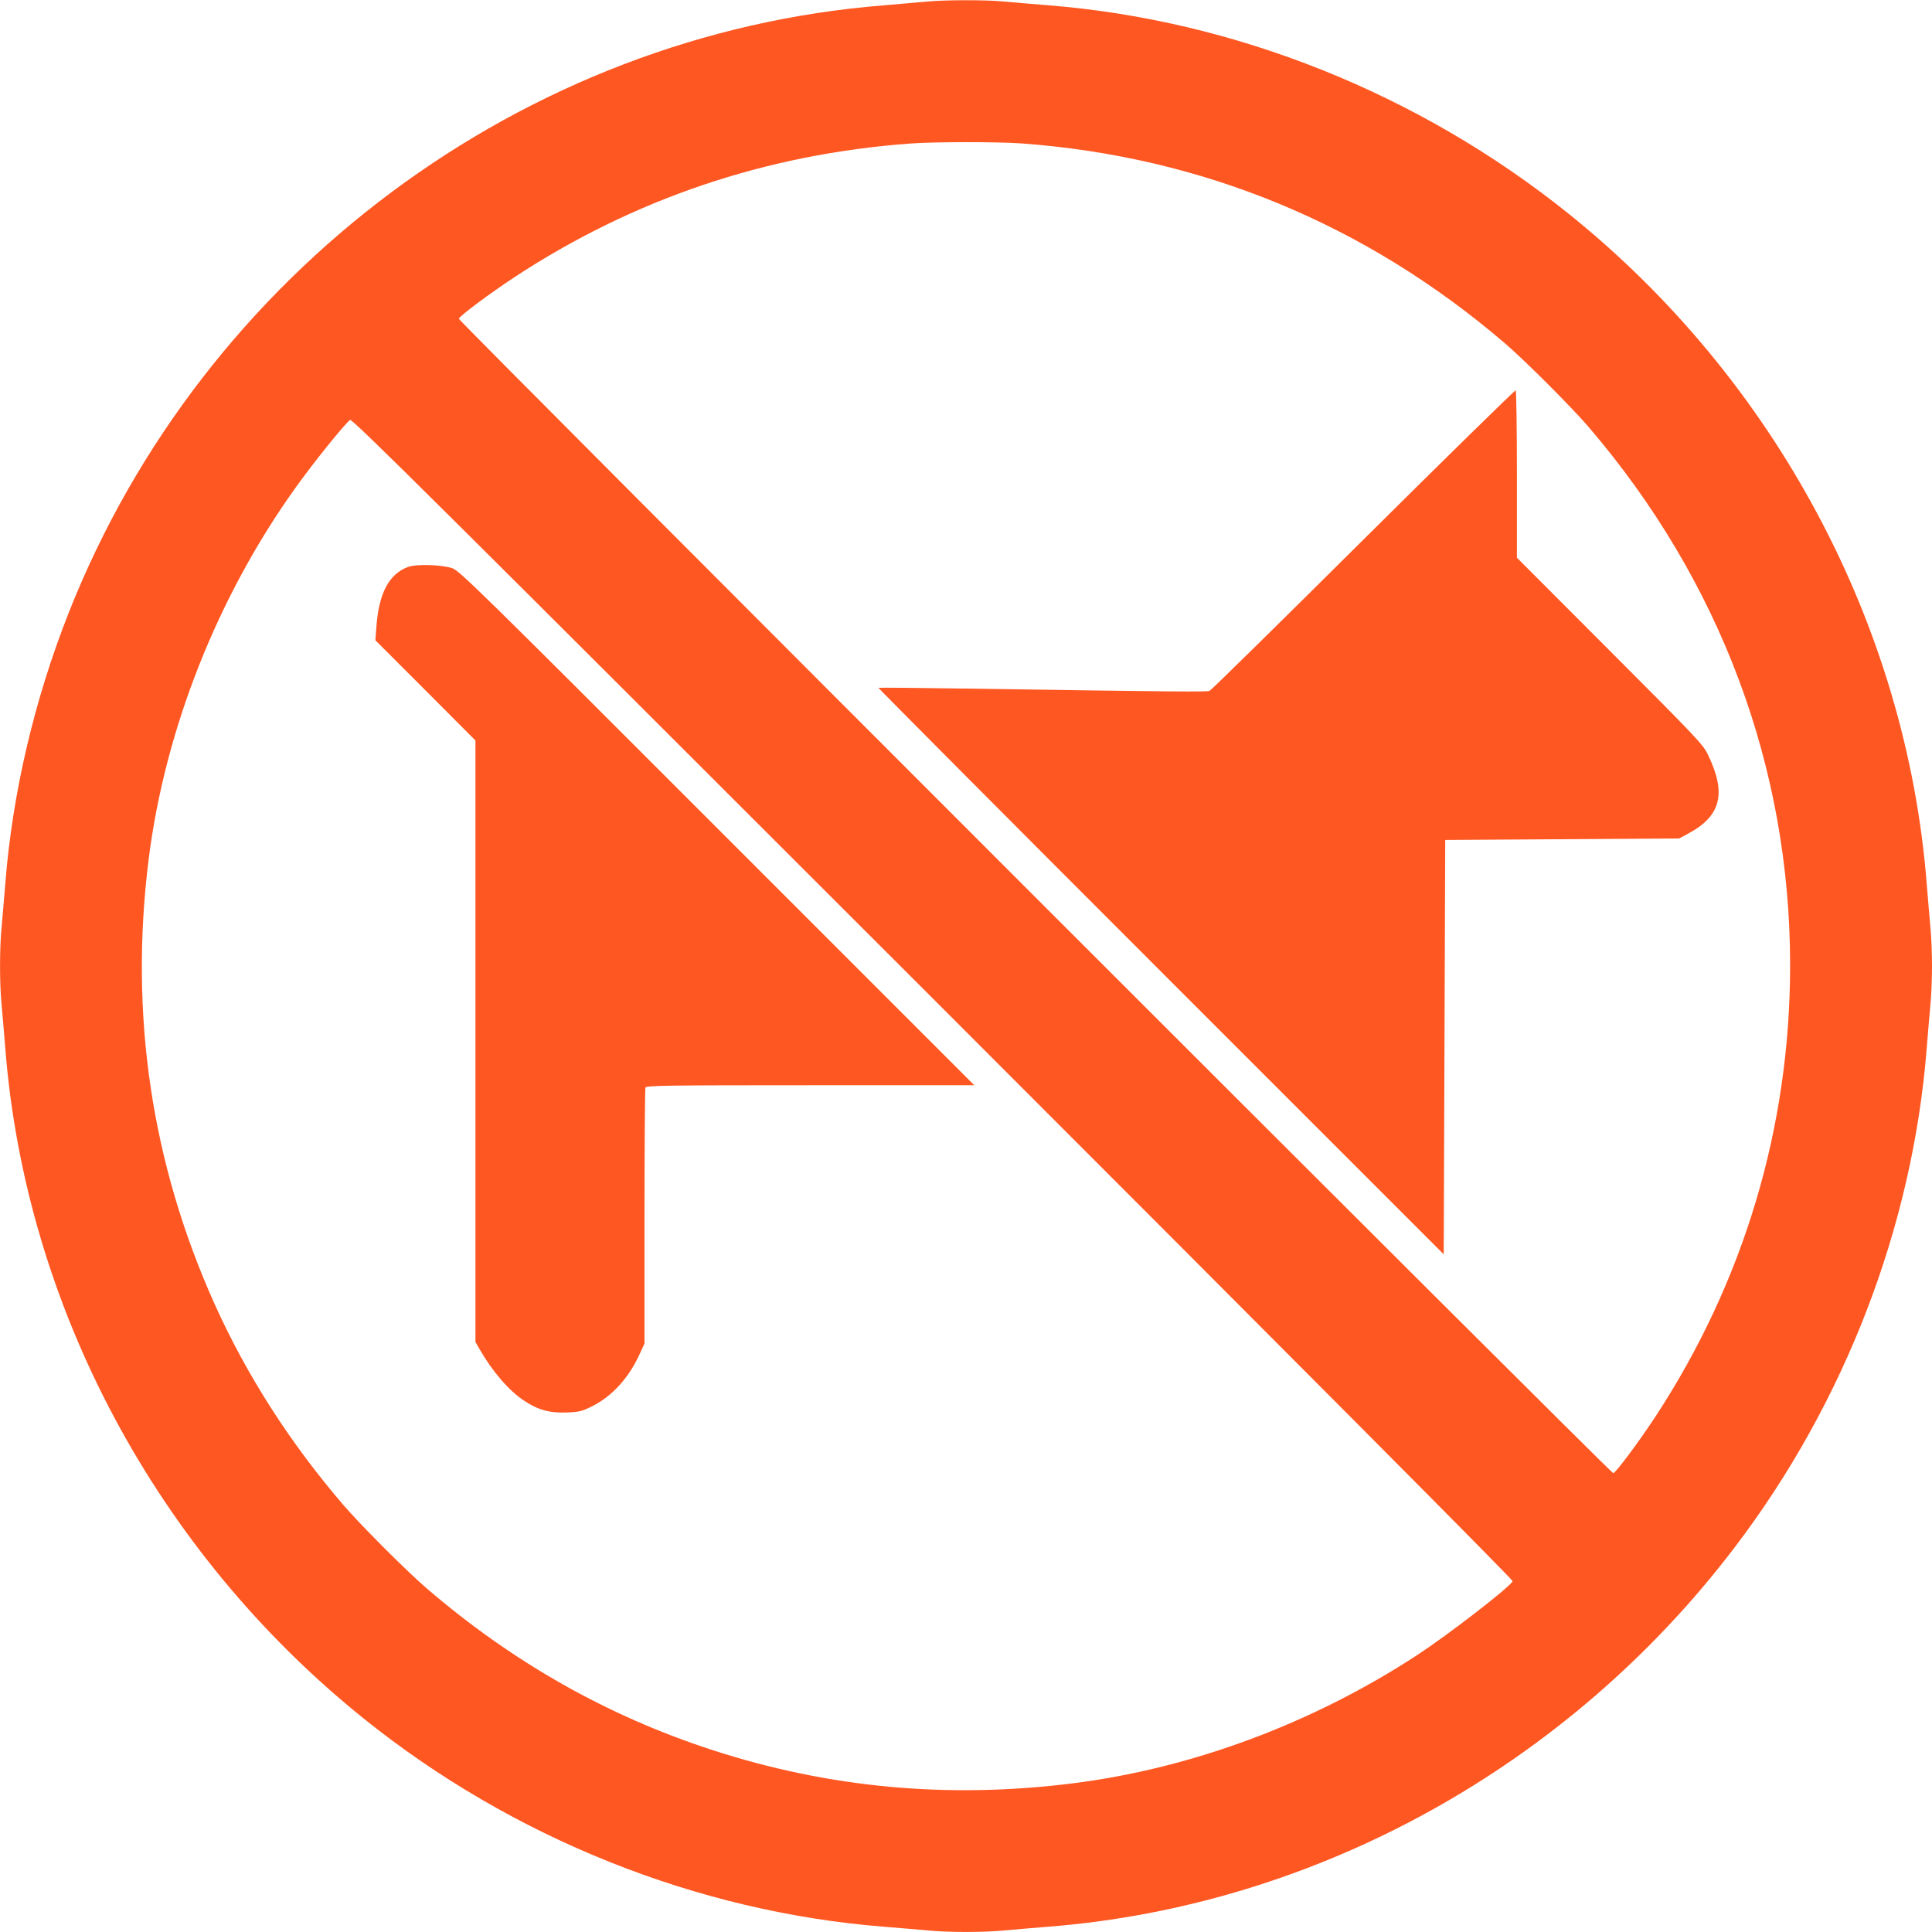 <?xml version="1.0" standalone="no"?>
<!DOCTYPE svg PUBLIC "-//W3C//DTD SVG 20010904//EN"
 "http://www.w3.org/TR/2001/REC-SVG-20010904/DTD/svg10.dtd">
<svg version="1.0" xmlns="http://www.w3.org/2000/svg"
 width="1280pt" height="1280pt" viewBox="0 0 1280 1280"
 preserveAspectRatio="xMidYMid meet">
<g transform="translate(0,1280) scale(0.1,-0.1)"
fill="#ff5722" stroke="none">
<path d="M6135 12789 c-44 -4 -168 -15 -275 -24 -2391 -188 -4514 -1770 -5405
-4025 -228 -578 -373 -1196 -420 -1795 -8 -104 -20 -237 -25 -295 -13 -134
-13 -366 0 -500 5 -58 17 -190 25 -295 135 -1714 1005 -3340 2375 -4441 985
-792 2209 -1281 3445 -1379 105 -8 237 -20 295 -25 134 -13 366 -13 500 0 58
5 191 17 295 25 1777 140 3447 1064 4549 2515 730 960 1178 2127 1271 3305 8
105 20 237 25 295 6 58 10 170 10 250 0 80 -4 192 -10 250 -5 58 -17 191 -25
295 -135 1714 -1006 3343 -2375 4441 -988 793 -2209 1281 -3445 1379 -104 8
-237 20 -295 25 -121 12 -398 11 -515 -1z m630 -939 c1199 -87 2284 -535 3205
-1324 135 -116 440 -421 556 -556 871 -1017 1334 -2253 1334 -3565 0 -1074
-306 -2097 -896 -2996 -110 -167 -261 -369 -276 -369 -17 0 -7648 7631 -7648
7648 0 15 202 166 369 276 789 518 1667 815 2621 885 157 12 576 12 735 1z
m3257 -9526 c-26 -45 -424 -352 -631 -488 -692 -453 -1495 -752 -2283 -851
-828 -104 -1620 -30 -2393 222 -692 226 -1315 578 -1885 1067 -135 116 -440
421 -556 556 -355 414 -639 858 -852 1330 -419 932 -566 1919 -437 2948 108
859 456 1740 974 2462 121 169 316 411 360 448 13 11 561 -534 3863 -3835
2392 -2392 3844 -3851 3840 -3859z"/>
<path d="M9034 9226 c-550 -547 -1009 -998 -1020 -1003 -18 -8 -222 -6 -1619
15 -313 5 -572 7 -575 5 -2 -2 839 -847 1870 -1878 l1875 -1875 5 1372 5 1373
775 5 775 5 63 34 c216 117 252 268 125 526 -32 65 -81 116 -649 685 l-614
615 0 552 c0 304 -4 554 -8 557 -4 3 -458 -442 -1008 -988z"/>
<path d="M2704 9044 c-126 -46 -193 -172 -210 -392 l-7 -94 332 -332 331 -332
0 -1993 0 -1992 27 -47 c84 -147 194 -275 294 -341 92 -62 172 -84 284 -79 82
3 101 8 166 40 132 66 242 185 314 341 l35 76 0 840 c0 461 3 846 6 855 6 14
111 16 1093 16 l1086 0 -1705 1705 c-1596 1597 -1708 1706 -1755 1721 -72 23
-239 28 -291 8z"/>
</g>
</svg>
